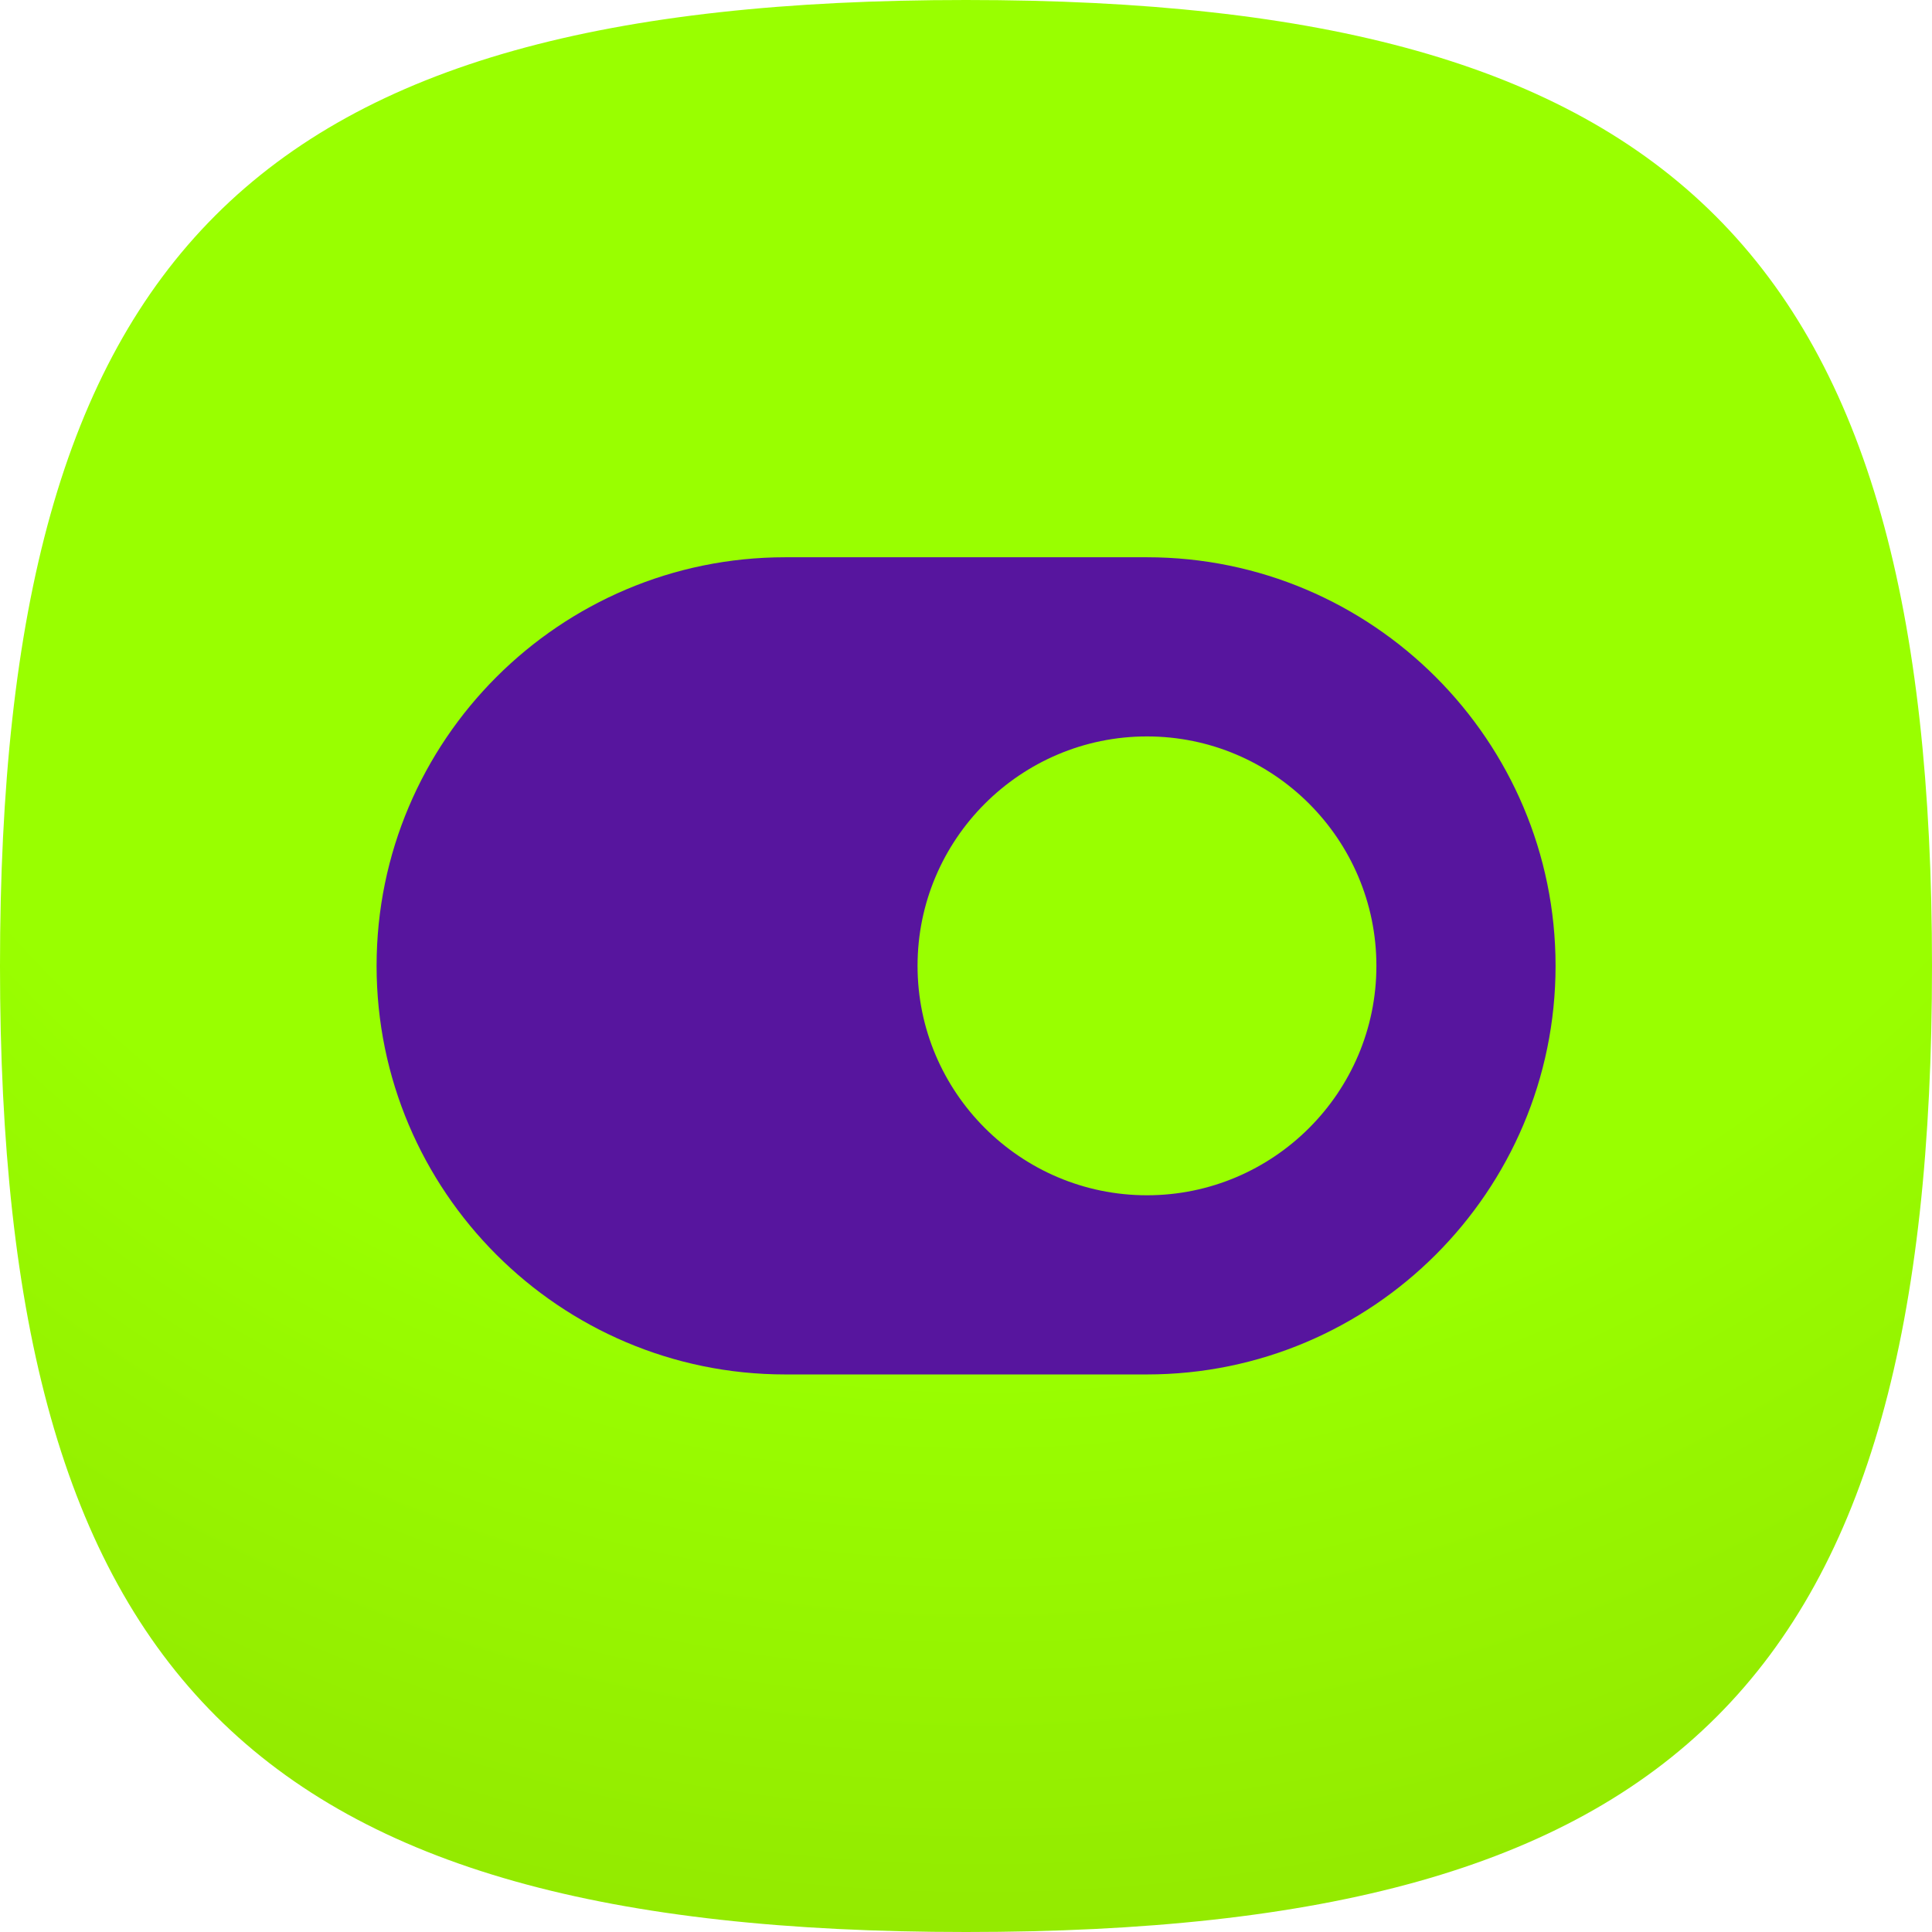 <svg xmlns="http://www.w3.org/2000/svg" xmlns:xlink="http://www.w3.org/1999/xlink" width="128" height="128" viewBox="0 0 128 128"><defs><radialGradient id="b" cx="361.18" cy="20.54" fx="361.18" fy="20.54" r="711.59" gradientTransform="scale(.18)" gradientUnits="userSpaceOnUse"><stop offset=".67" stop-color="#9f0"/><stop offset="1" stop-color="#93e800"/></radialGradient></defs><path d="M64,0C40.361,0,24.361,4.181,14.271,14.271S0,40.361,0,64c0,23.6,4.206,39.6,14.309,49.7S40.412,128,64,128c23.646,0,39.646-4.177,49.735-14.265S128,87.646,128,64c0-23.588-4.227-39.588-14.341-49.691S87.546,0,64,0Z" fill="url(#b)"/><path d="m75.99,36.92h-23.97c-14.93,0-27.07,12.14-27.07,27.07s12.14,27.07,27.07,27.07h23.97c14.93,0,27.07-12.14,27.07-27.07s-12.14-27.07-27.07-27.07Zm15.2,27.07c0,8.38-6.82,15.2-15.2,15.2s-15.2-6.82-15.2-15.2,6.82-15.2,15.2-15.2,15.2,6.82,15.2,15.2Z" fill="#57159e"/></svg>
